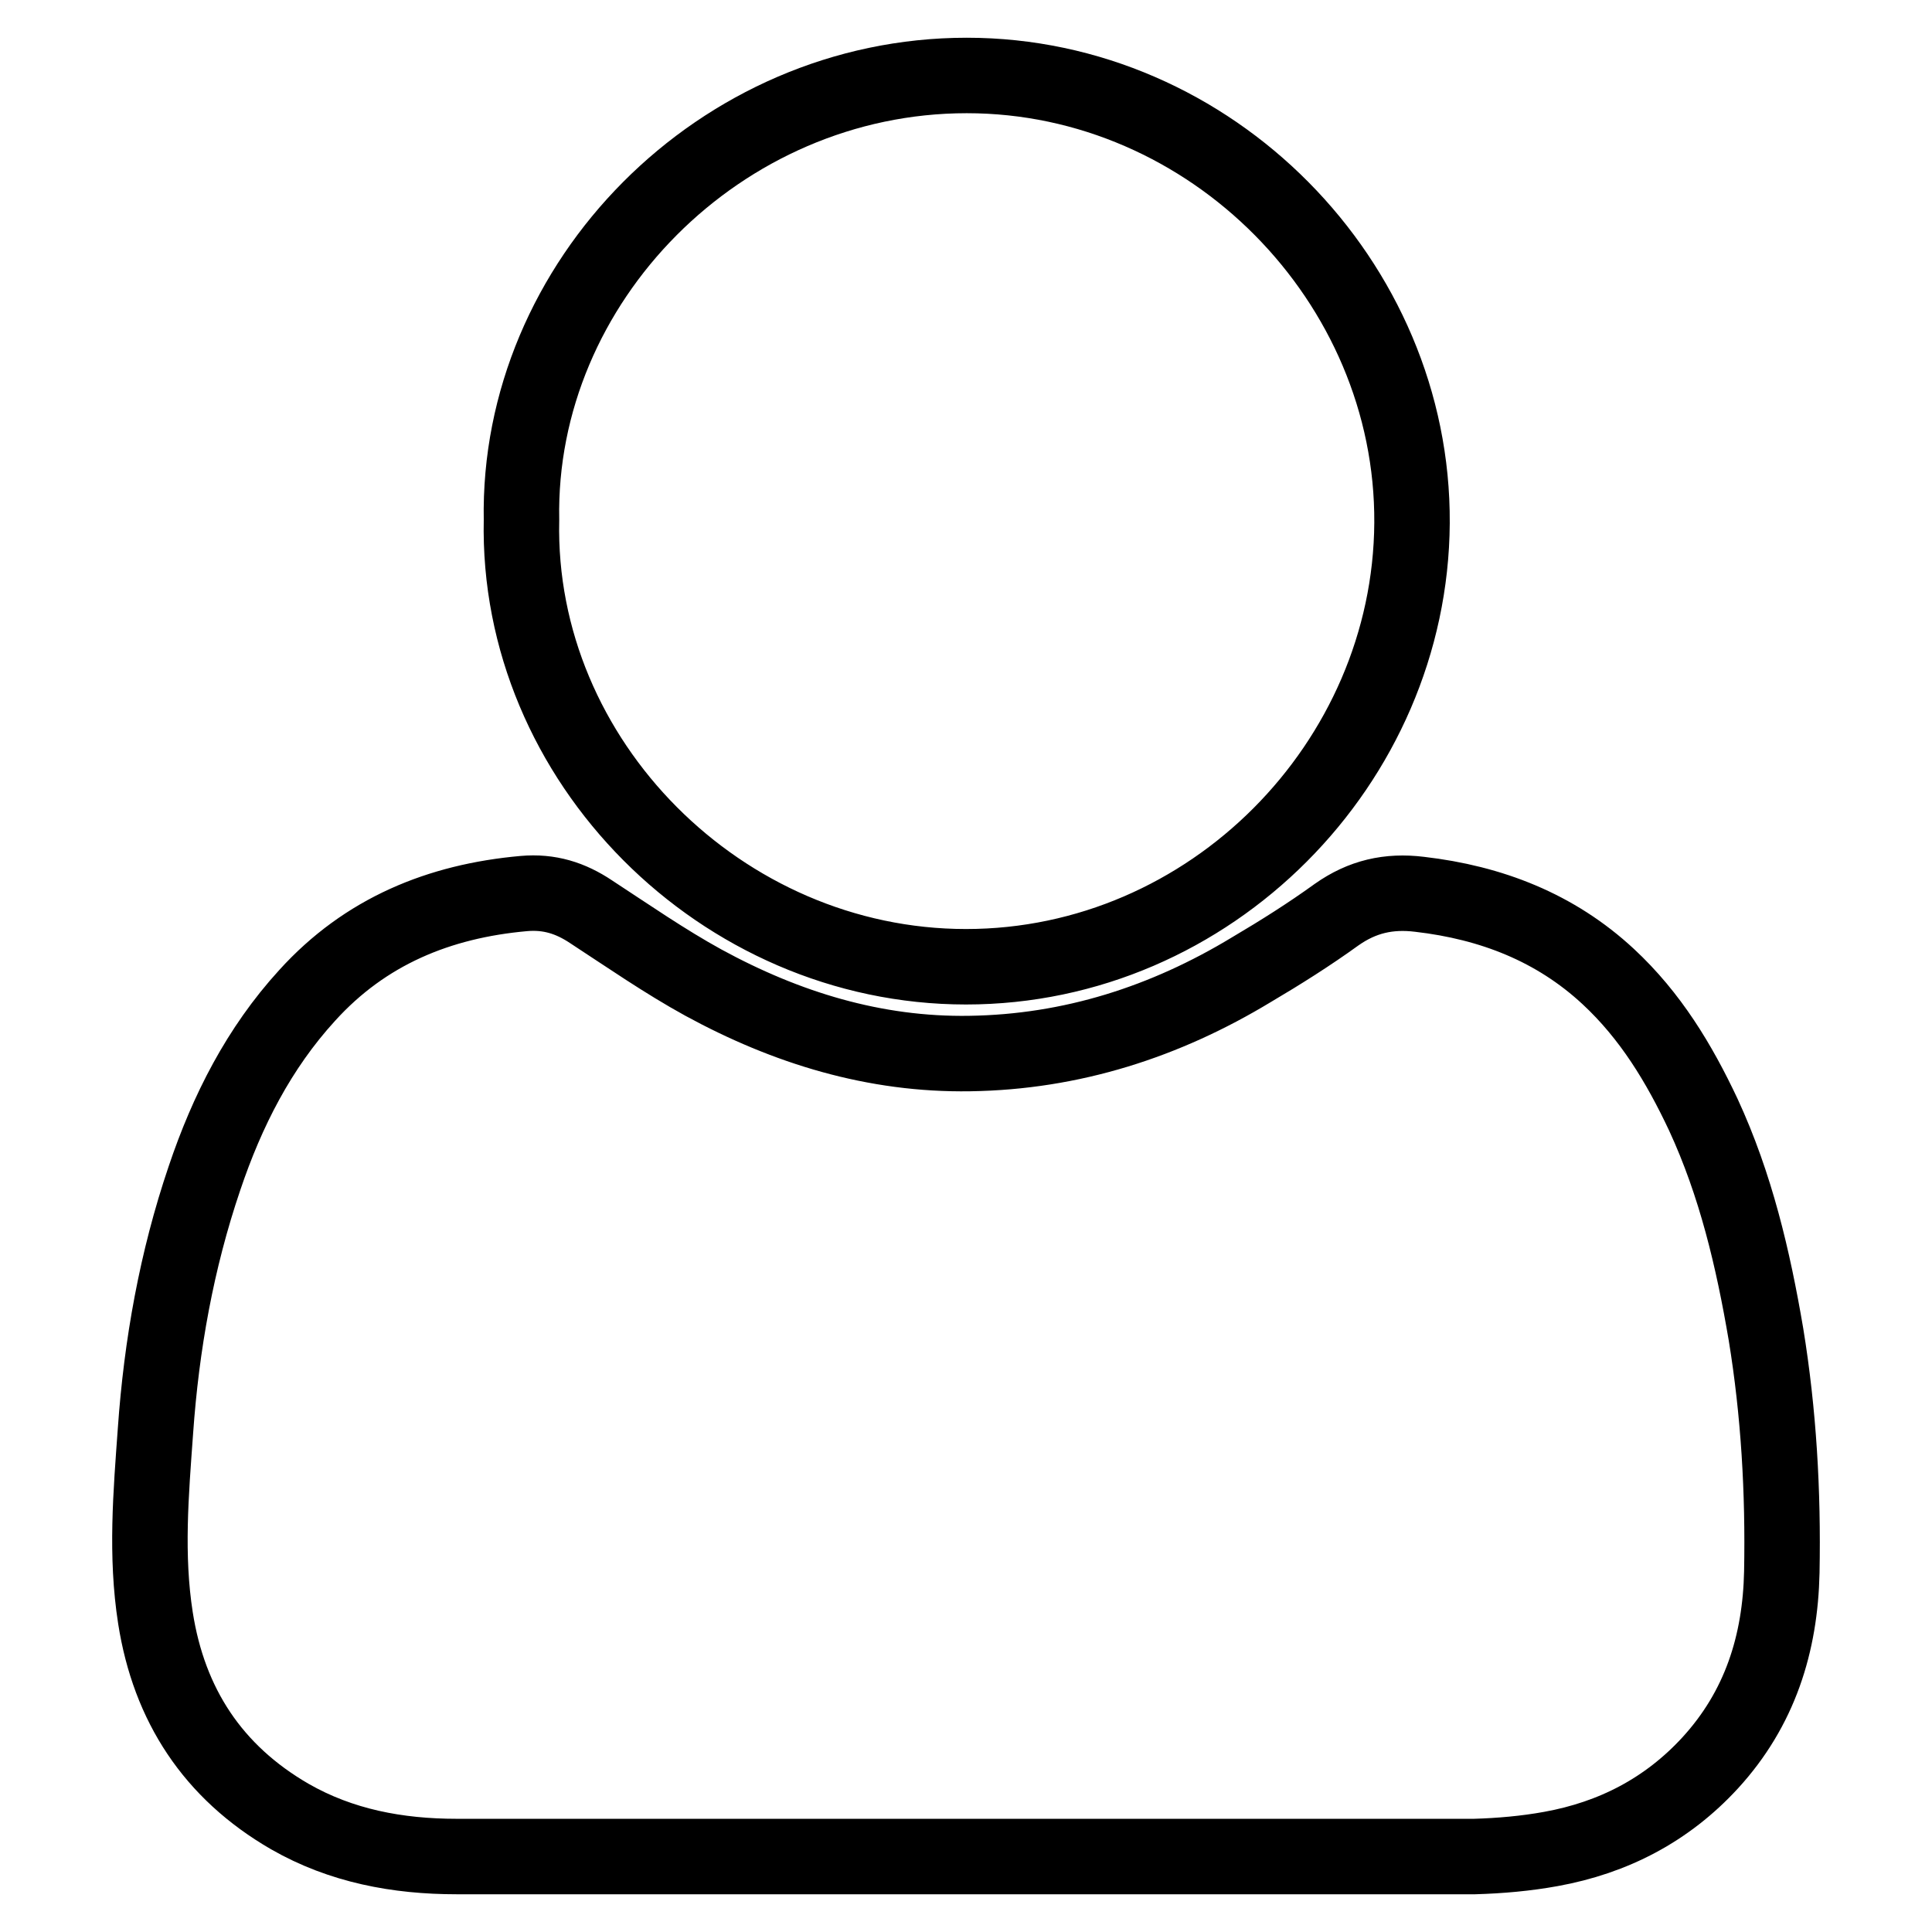 <?xml version="1.0" encoding="utf-8"?>
<!-- Svg Vector Icons : http://www.onlinewebfonts.com/icon -->
<!DOCTYPE svg PUBLIC "-//W3C//DTD SVG 1.1//EN" "http://www.w3.org/Graphics/SVG/1.1/DTD/svg11.dtd">
<svg version="1.1" xmlns="http://www.w3.org/2000/svg" xmlns:xlink="http://www.w3.org/1999/xlink" x="0px" y="0px" viewBox="0 0 256 256" enable-background="new 0 0 256 256" xml:space="preserve">
<g> <path stroke-width="10" fill-opacity="0" stroke="#000000"  d="M128.1,246c-22.5,0-45,0-67.6,0c-7.8,0-15.3-1.4-22.1-5.3c-10.2-5.9-16-14.8-17.8-26.3 c-1.3-8.3-0.6-16.5,0-24.8c0.8-11.4,2.8-22.6,6.5-33.5c3-8.9,7.2-17.2,13.6-24.2c7.7-8.5,17.5-12.5,28.7-13.5 c3.4-0.3,6.2,0.6,8.9,2.4c4.9,3.2,9.8,6.6,14.9,9.4c11,6,22.7,9.6,35.3,9.4c13.5-0.2,25.9-4.2,37.3-11.1c3.9-2.3,7.7-4.7,11.3-7.3 c3.4-2.4,6.9-3.2,11-2.7c9.5,1.1,18,4.4,25,10.9c5.6,5.2,9.4,11.5,12.6,18.3c4.3,9.3,6.6,19.1,8.3,29.1c1.7,10.4,2.3,20.9,2.1,31.5 c-0.2,9.5-2.9,18.1-9.5,25.3c-5.7,6.2-12.8,9.9-21.1,11.4c-3.3,0.6-6.7,0.9-10.1,1C173,246,150.5,246,128.1,246L128.1,246z  M69.1,68.9C68.5,37.4,95.4,10,128.1,10c32.4,0,59.2,27.3,59,59.3c-0.2,31.8-26.7,58.8-59.1,58.8C95.6,128.1,68.4,100.8,69.1,68.9 L69.1,68.9z"/></g>
</svg>